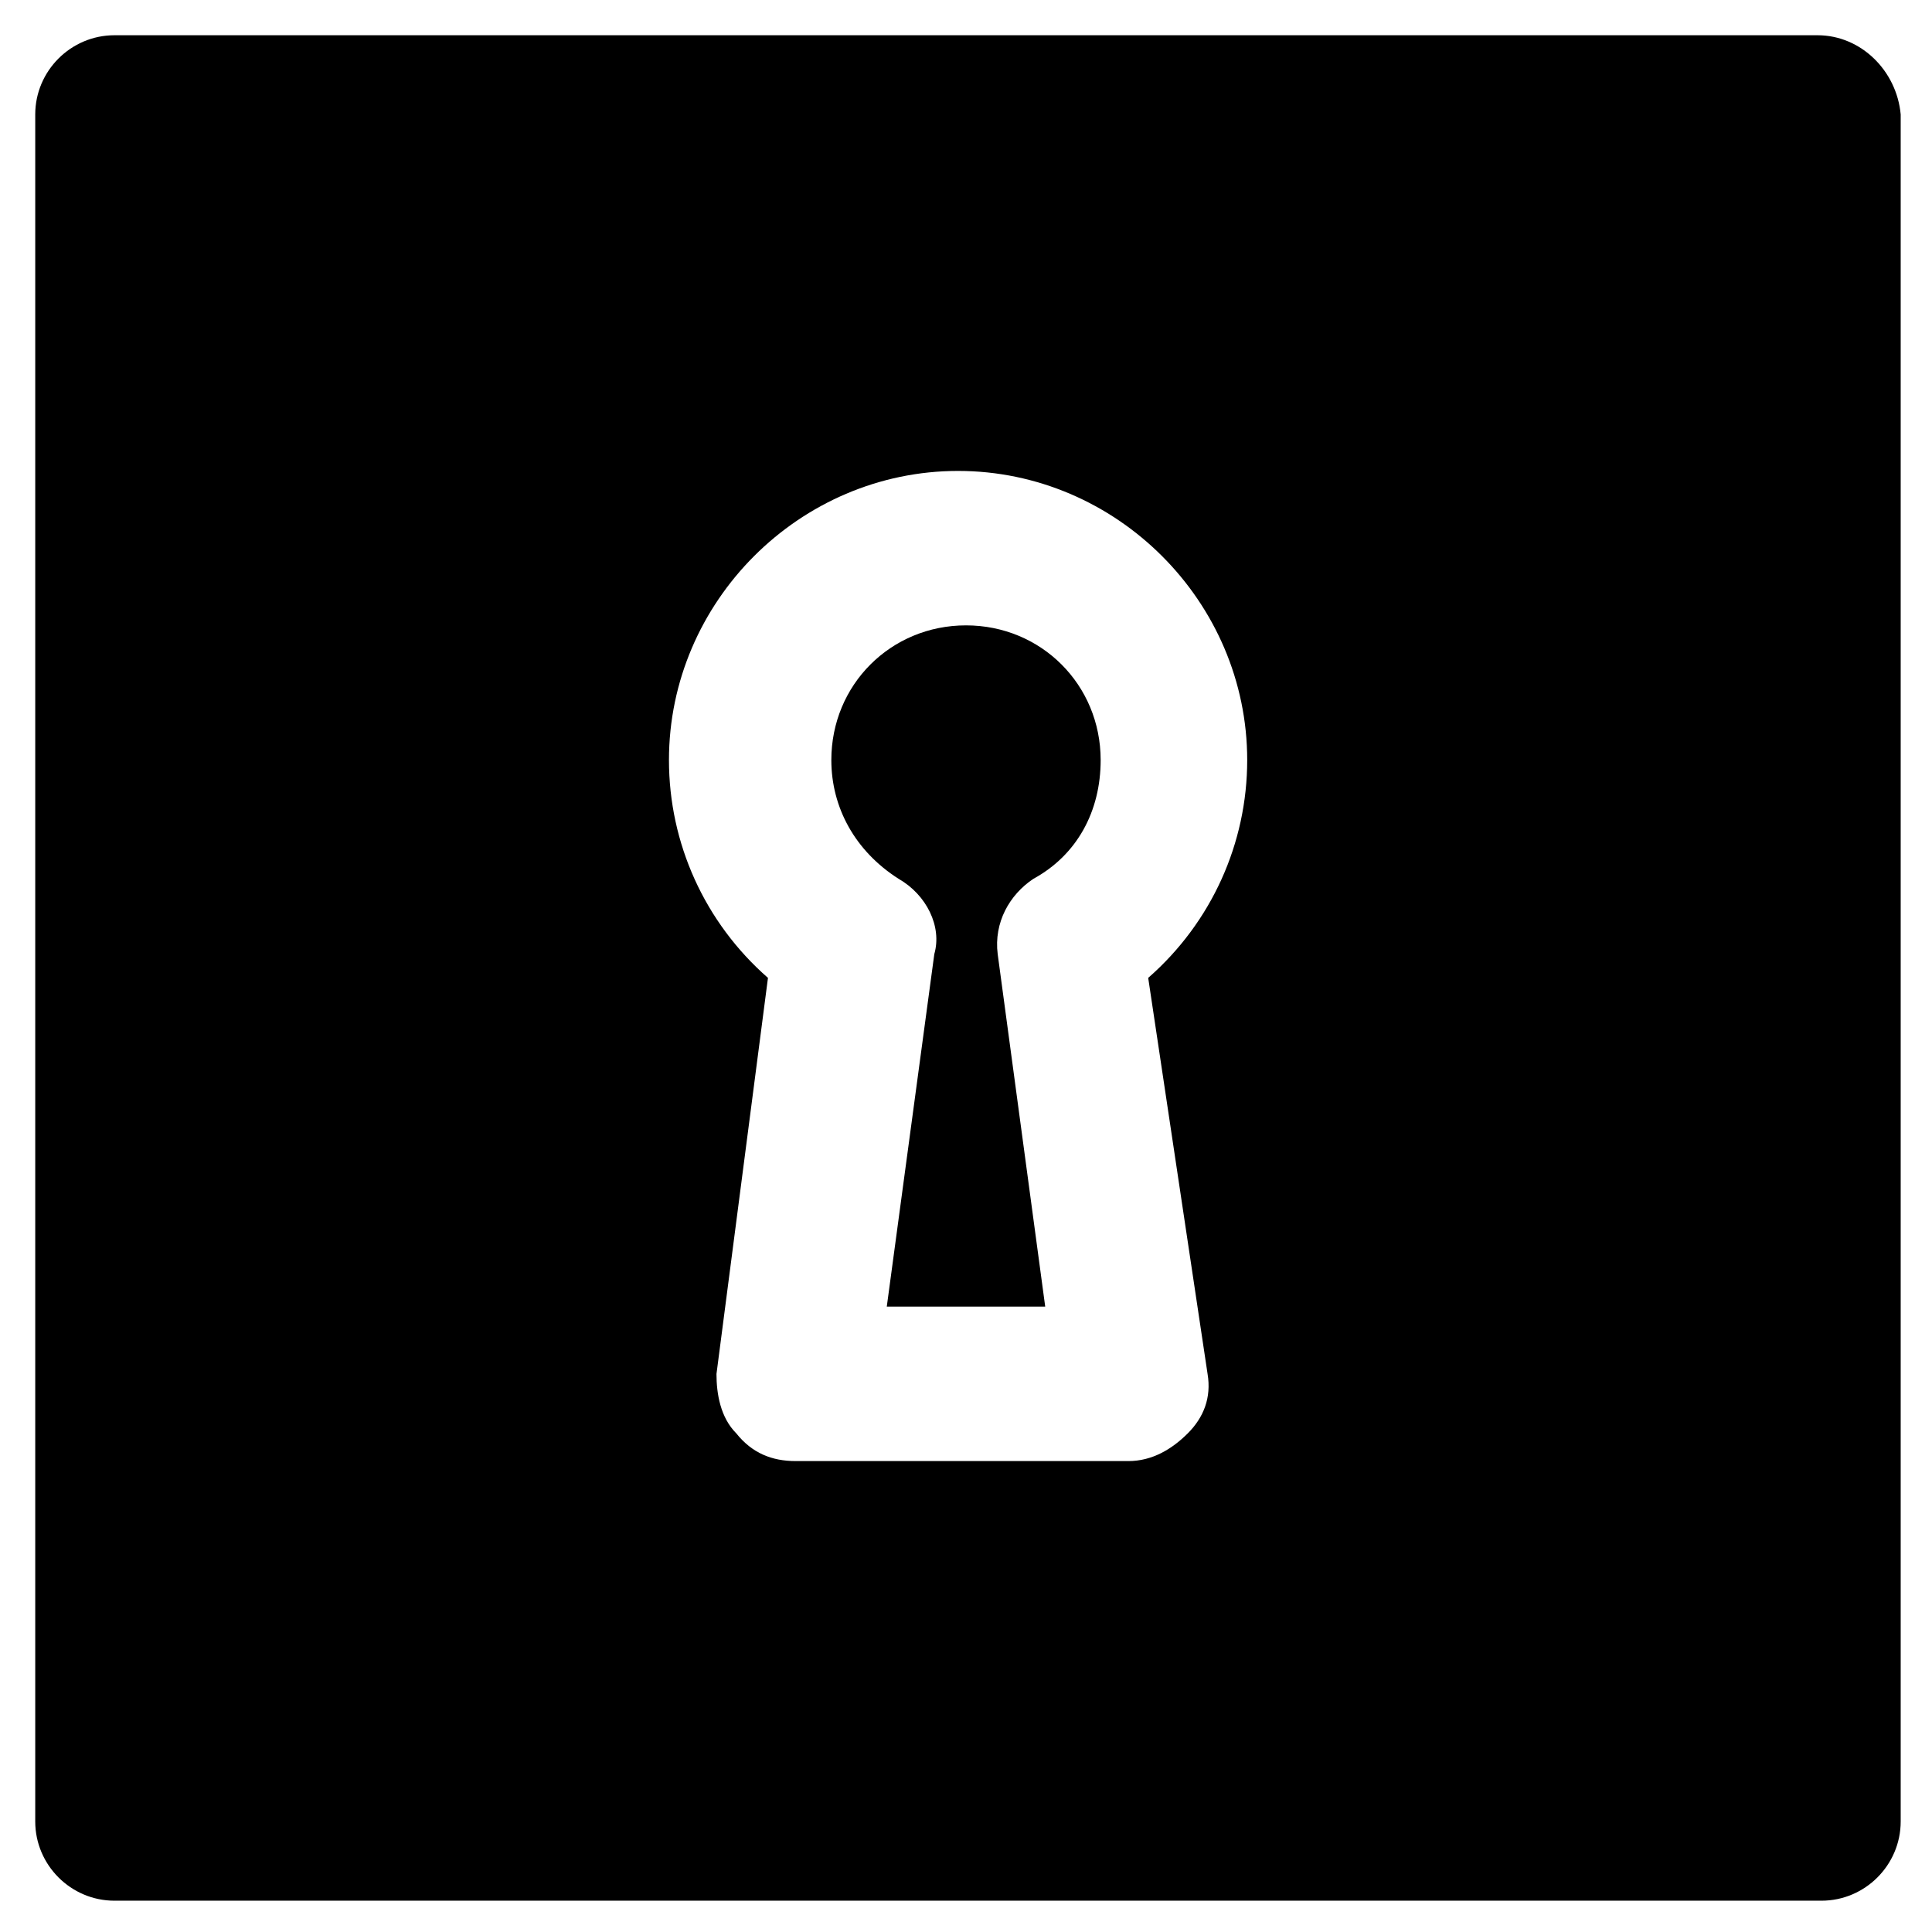 <?xml version="1.0" encoding="UTF-8"?>
<!-- Uploaded to: ICON Repo, www.svgrepo.com, Generator: ICON Repo Mixer Tools -->
<svg fill="#000000" width="800px" height="800px" version="1.1" viewBox="144 144 512 512" xmlns="http://www.w3.org/2000/svg">
 <g>
  <path d="m400 309.73c-19.941 0-35.688 15.742-35.688 35.688 0 12.594 6.297 24.141 17.844 31.488 7.348 4.199 11.547 12.594 9.445 19.941l-12.594 93.414h41.984l-12.594-93.414c-1.051-8.398 3.148-15.742 9.445-19.941 11.547-6.297 17.844-17.844 17.844-31.488-0.004-19.945-15.746-35.688-35.688-35.688z"/>
  <path d="m625.66 153.34h-451.33c-11.547 0-20.992 9.445-20.992 20.992v452.38c0 11.547 9.445 20.992 20.992 20.992h452.38c11.547 0 20.992-9.445 20.992-20.992v-452.38c-1.047-11.543-10.496-20.992-22.039-20.992zm-161.64 354.77c1.051 6.297-1.051 11.547-5.246 15.742-4.199 4.199-9.445 7.348-15.742 7.348h-88.168c-6.297 0-11.547-2.098-15.742-7.348-4.199-4.199-5.246-10.496-5.246-15.742l13.645-104.96c-16.793-14.695-26.238-35.688-26.238-57.727 0-41.984 34.637-76.621 76.621-76.621s76.621 34.637 76.621 76.621c0 22.043-9.445 43.035-26.238 57.727z"/>
 </g>
</svg>